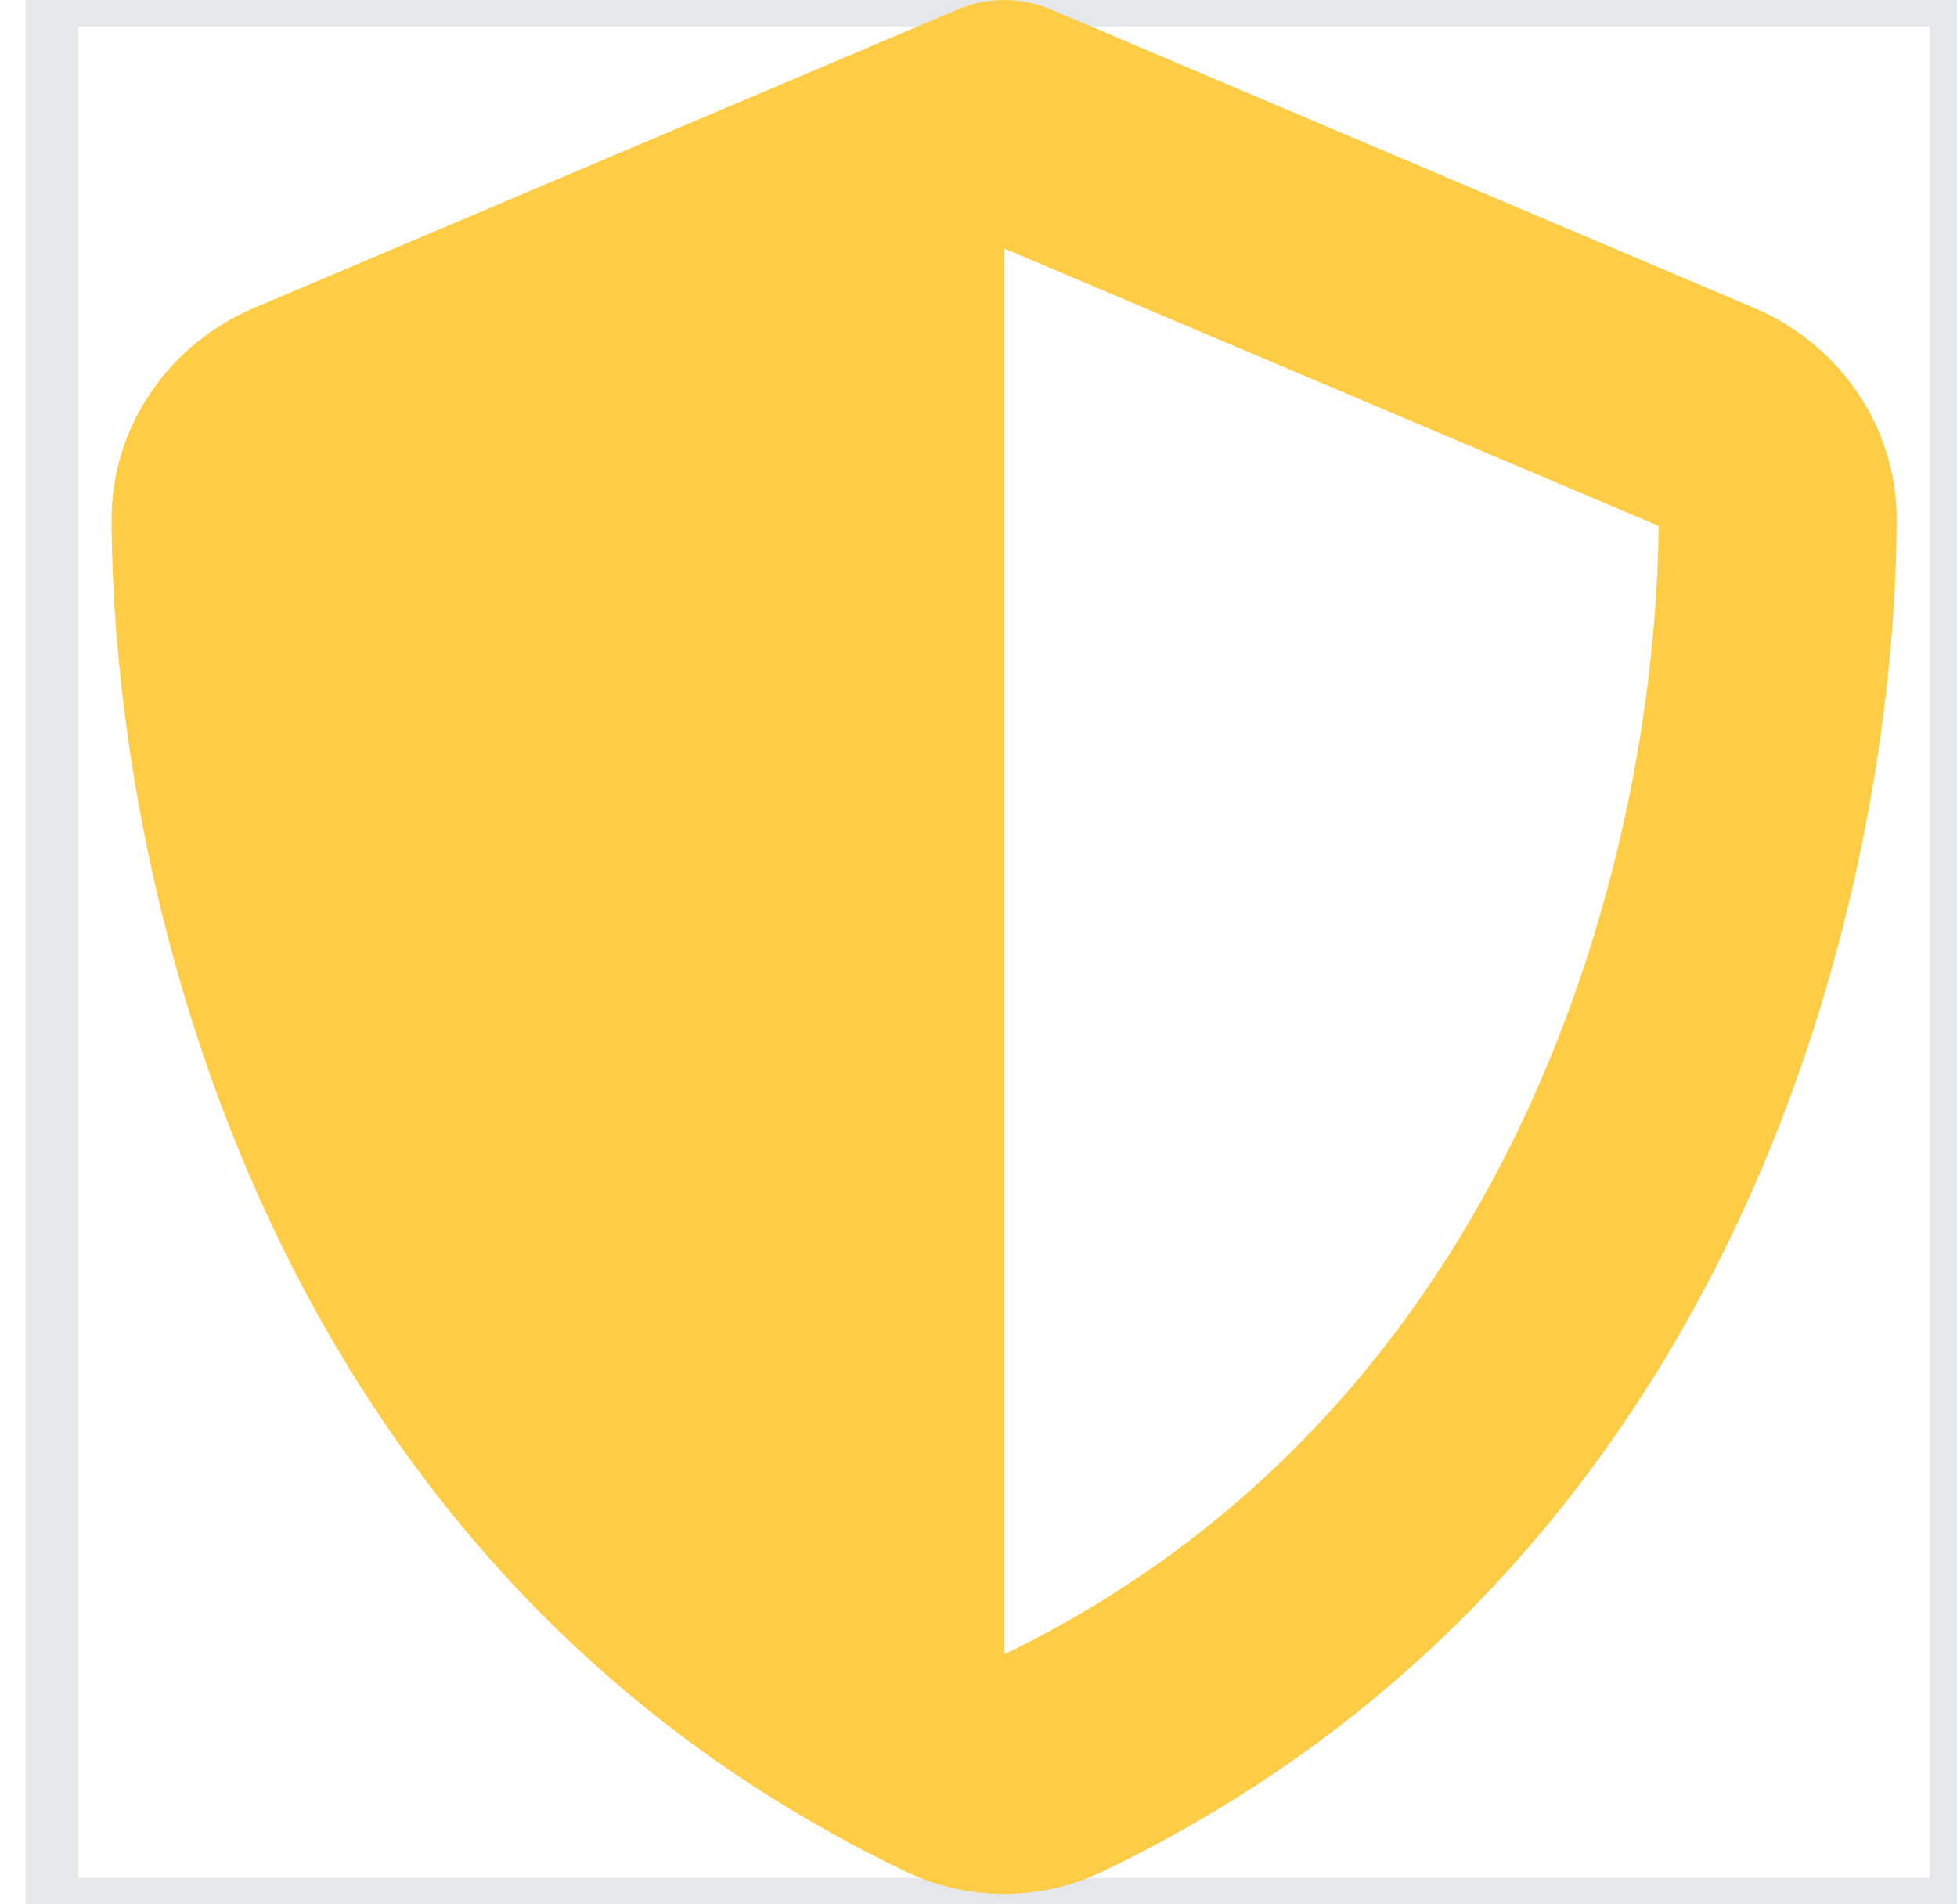 <svg width="37" height="36" viewBox="0 0 37 36" fill="none" xmlns="http://www.w3.org/2000/svg">
<path d="M36.984 36H0.984V0H36.984V36Z" stroke="#E5E7EB"/>
<path d="M18.984 0C19.308 0 19.631 0.07 19.927 0.204L33.166 5.822C34.713 6.476 35.866 8.002 35.859 9.844C35.824 16.819 32.956 29.581 20.841 35.381C19.666 35.944 18.302 35.944 17.128 35.381C5.013 29.581 2.145 16.819 2.109 9.844C2.102 8.002 3.255 6.476 4.802 5.822L18.049 0.204C18.337 0.07 18.661 0 18.984 0ZM18.984 4.697V31.275C28.688 26.578 31.296 16.179 31.359 9.942L18.984 4.697Z" fill="#FECD45"/>
</svg>
